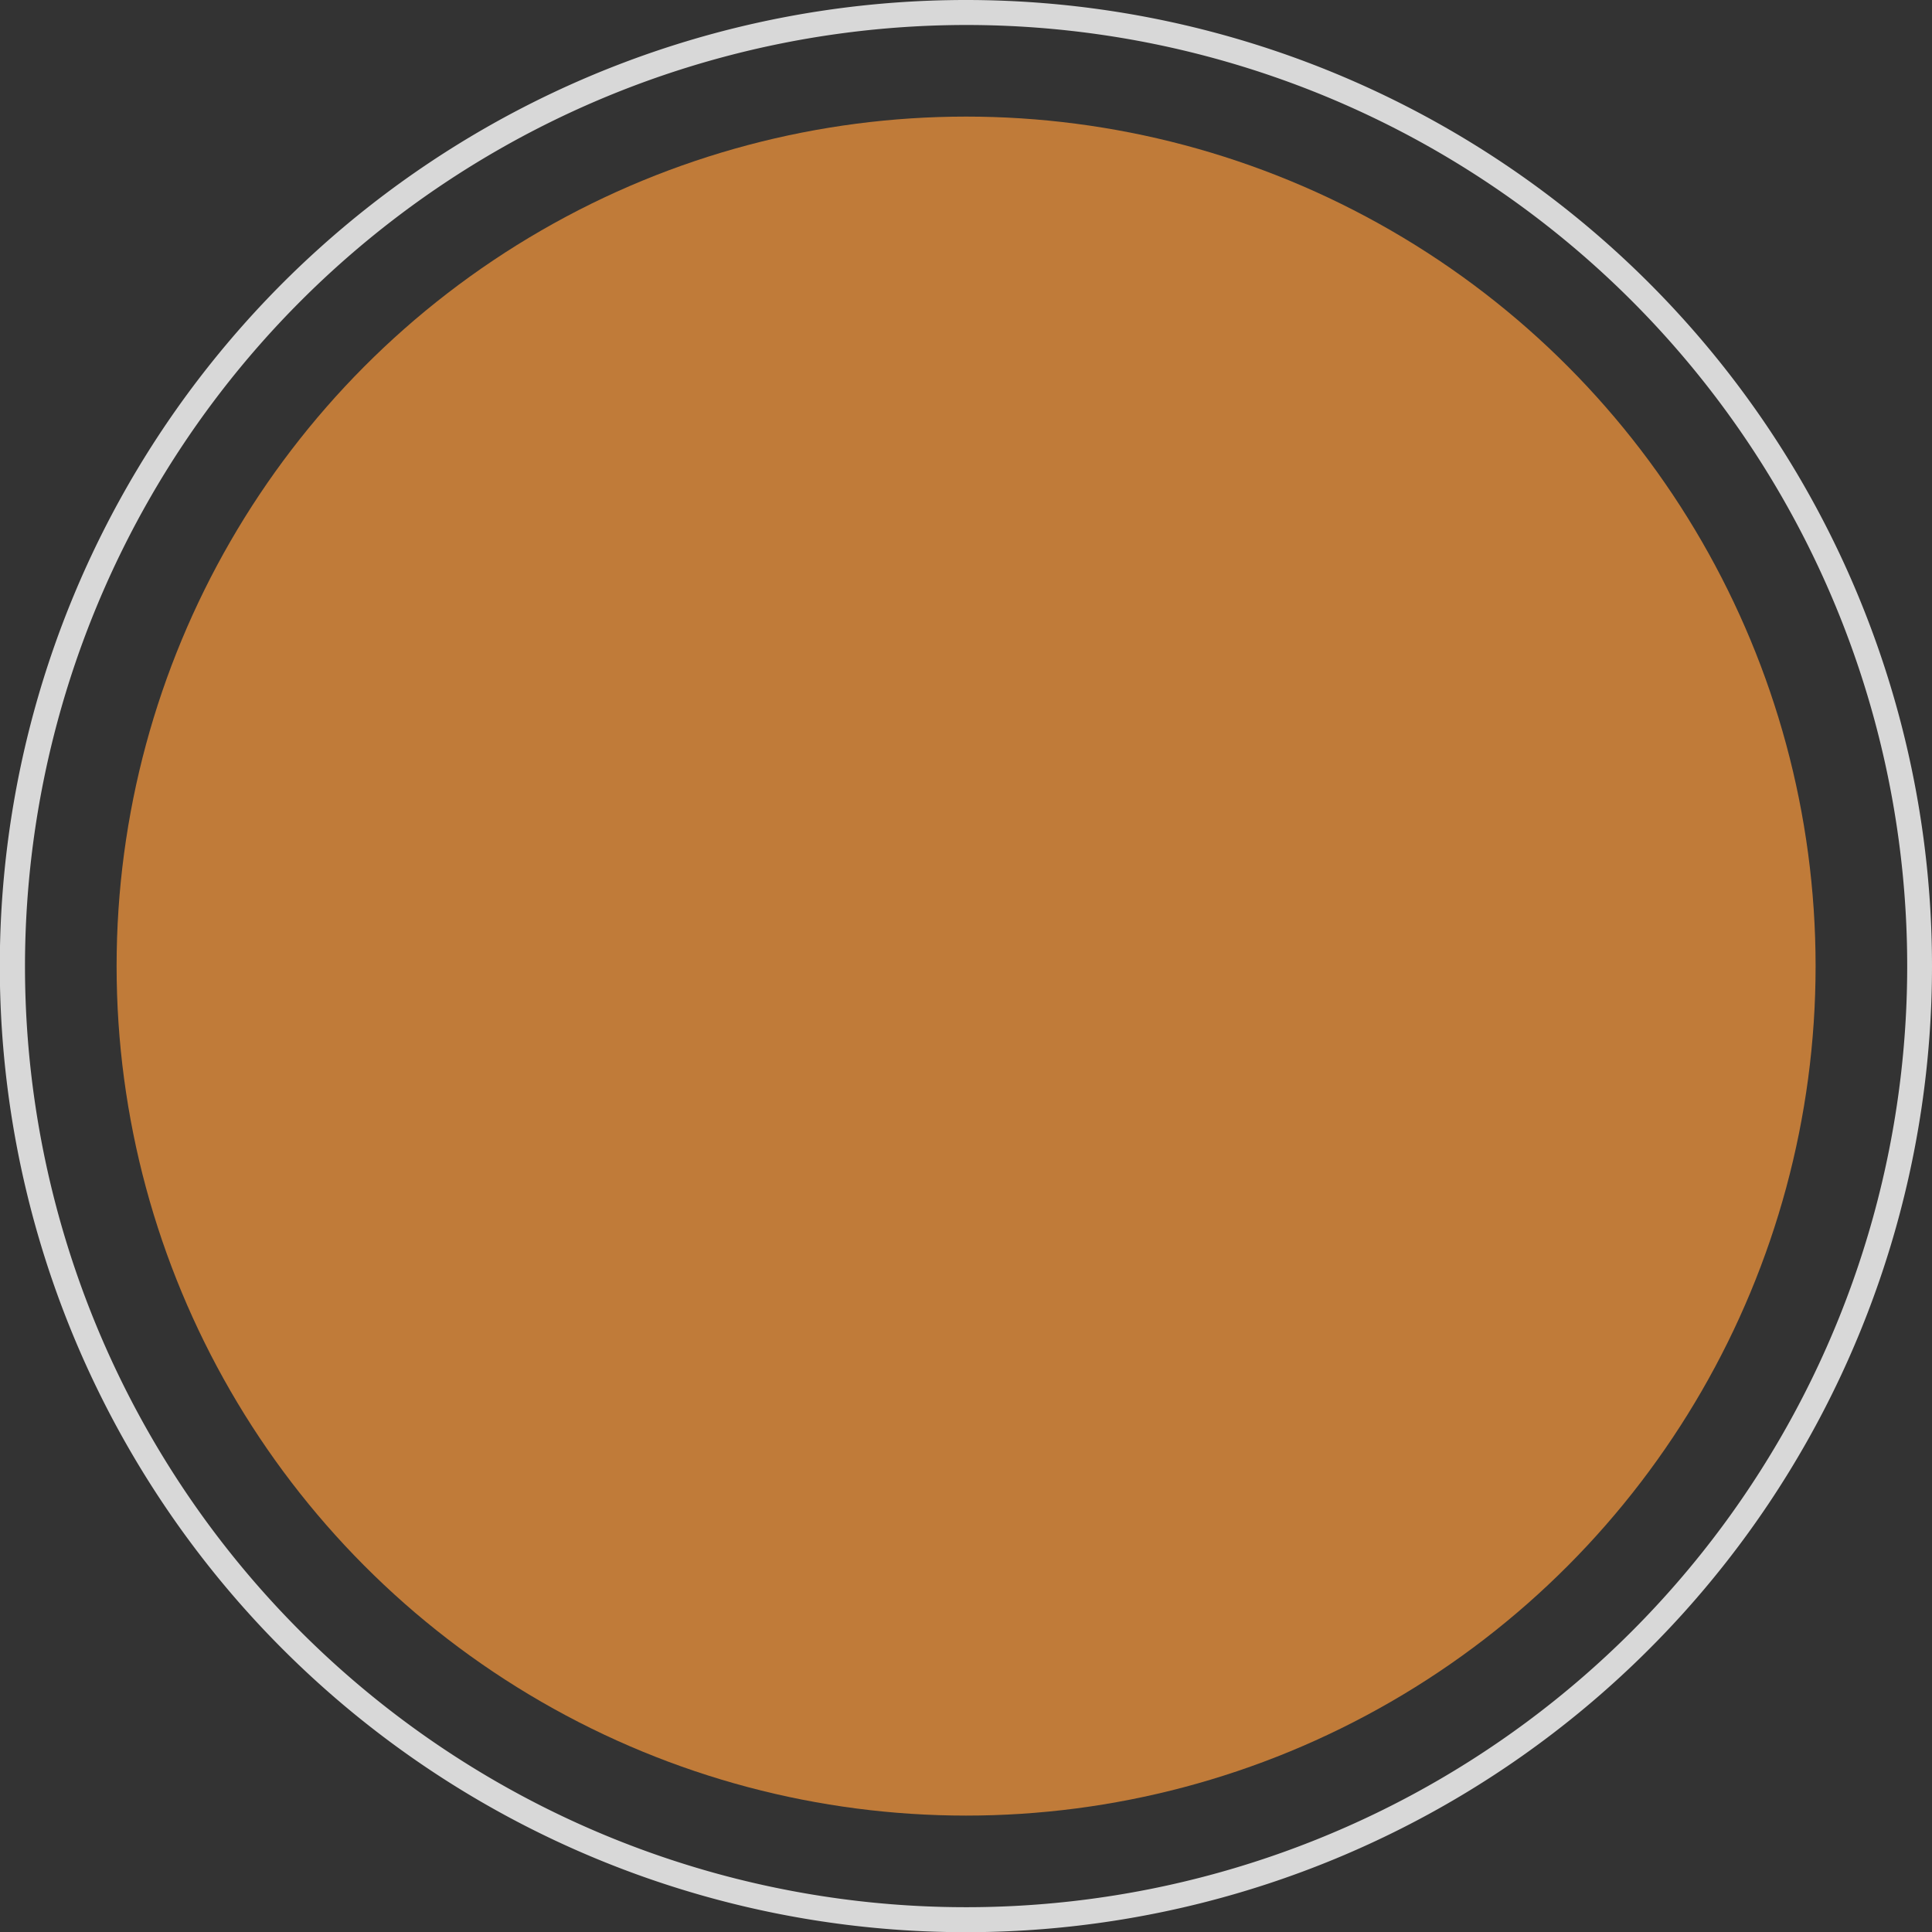 <?xml version="1.0" encoding="UTF-8"?> <svg xmlns="http://www.w3.org/2000/svg" id="Слой_1" data-name="Слой 1" viewBox="0 0 99.75 99.75"><rect x="0" y="0" width="99.75" height="99.75" fill="#333333" stroke="none"/><defs><style>.cls-1{fill:#d8d8d8;}.cls-2{fill:#fff;stroke:#474747;stroke-miterlimit:10;}.cls-3{fill:#c07b39;}</style></defs><title>Безымянный-3</title><path class="cls-1" d="M49.88,1.29A48.59,48.59,0,1,1,1.29,49.88,48.63,48.63,0,0,1,49.88,1.29m0-1.29A49.88,49.88,0,1,0,99.75,49.88,49.88,49.88,0,0,0,49.88,0Z" transform="translate(0 0)"></path><path class="cls-2" d="M49.88,6" transform="translate(0 0)"></path><circle class="cls-3" cx="49.88" cy="49.88" r="43.86"></circle></svg> 
